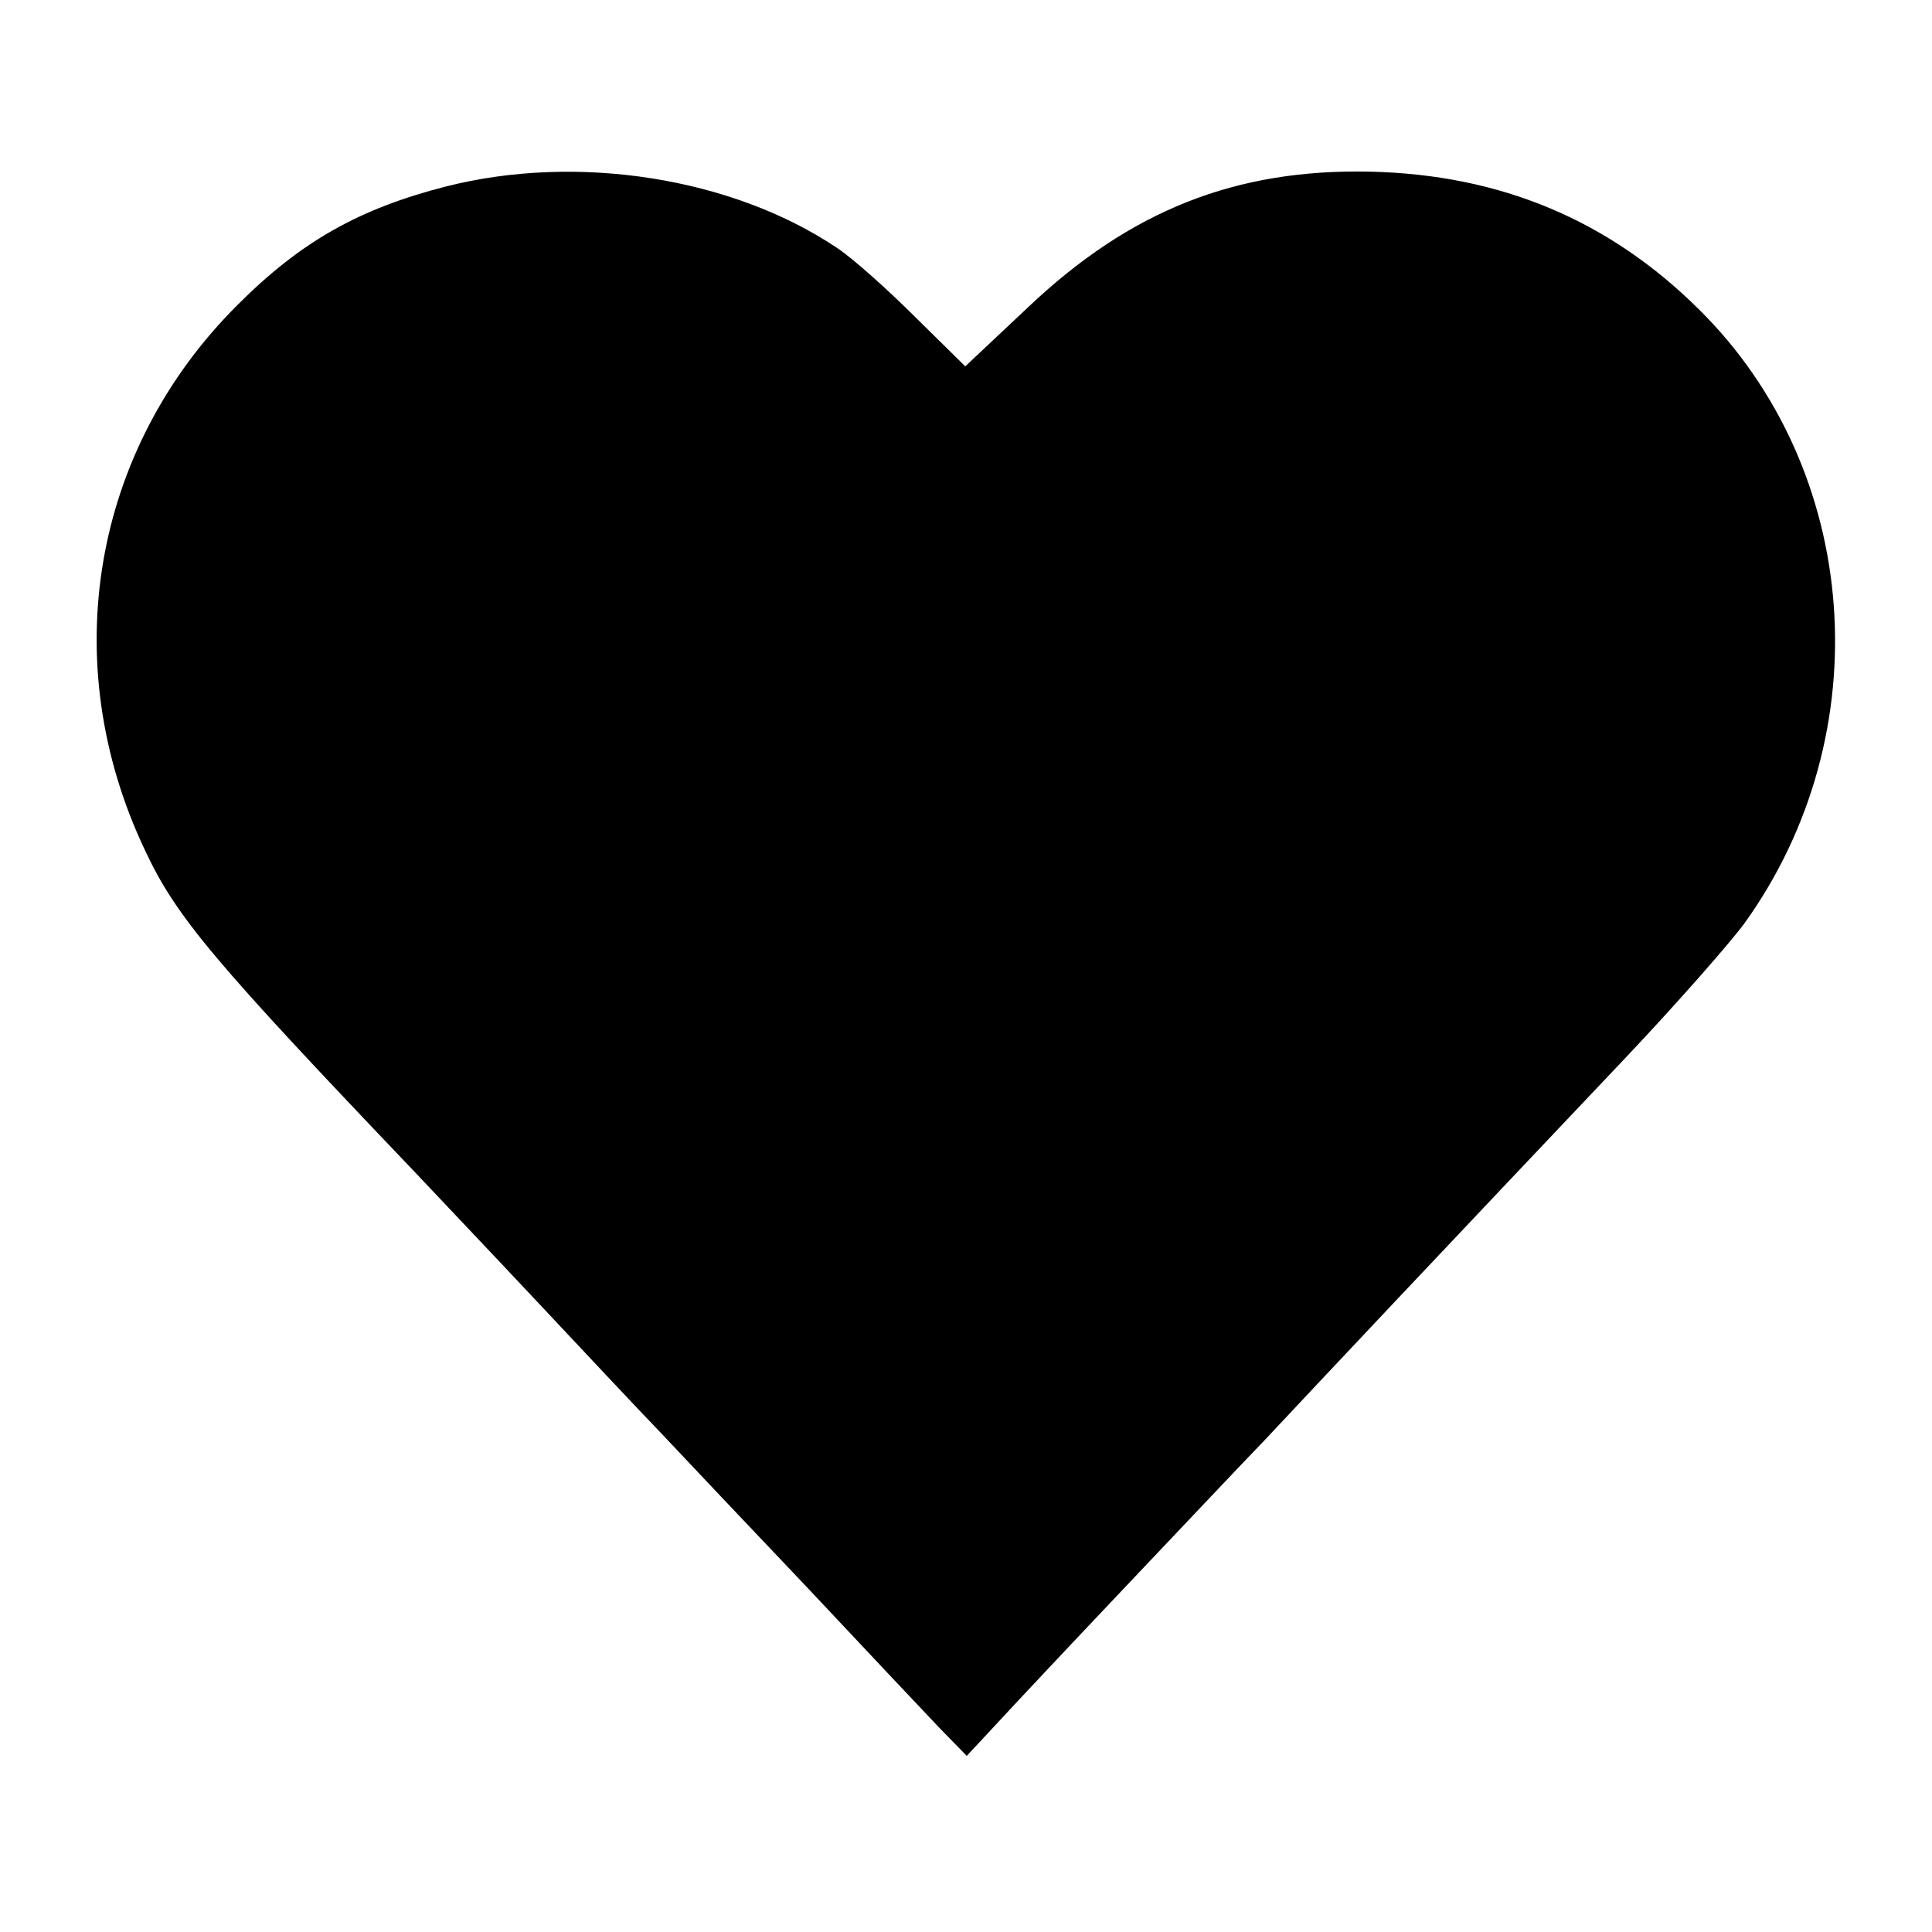 <svg version="1" xmlns="http://www.w3.org/2000/svg" width="346.667" height="346.667" viewBox="0 0 260 260"><path d="M60 25.1c-11.7 3-19.5 7.4-28 15.9-19.6 19.5-24.5 48.1-12.5 73.4 4.2 9 9.3 15 36.2 43.2 3.2 3.4 10.8 11.4 16.8 17.8 6.1 6.5 13.5 14.4 16.5 17.5 3 3.2 11.8 12.5 19.5 20.6 7.7 8.2 15.7 16.7 17.8 18.9l3.8 3.9 4.1-4.4c2.2-2.4 10-10.7 17.3-18.4 7.3-7.7 15.7-16.6 18.7-19.7 2.9-3.1 10.7-11.4 17.3-18.4 6.6-7 13.5-14.3 15.4-16.3 1.9-2 9.1-9.6 16-16.9 6.9-7.3 14-15.4 15.9-18 18.3-25.5 15.7-61-6.2-82.6-12.1-12-26.7-18.1-44.2-18.5-18.1-.4-32.3 5.2-46.1 18.3l-8.4 7.9-6.7-6.6c-3.7-3.7-8.4-7.9-10.5-9.3-14.1-9.5-35-12.8-52.7-8.3z"/></svg>